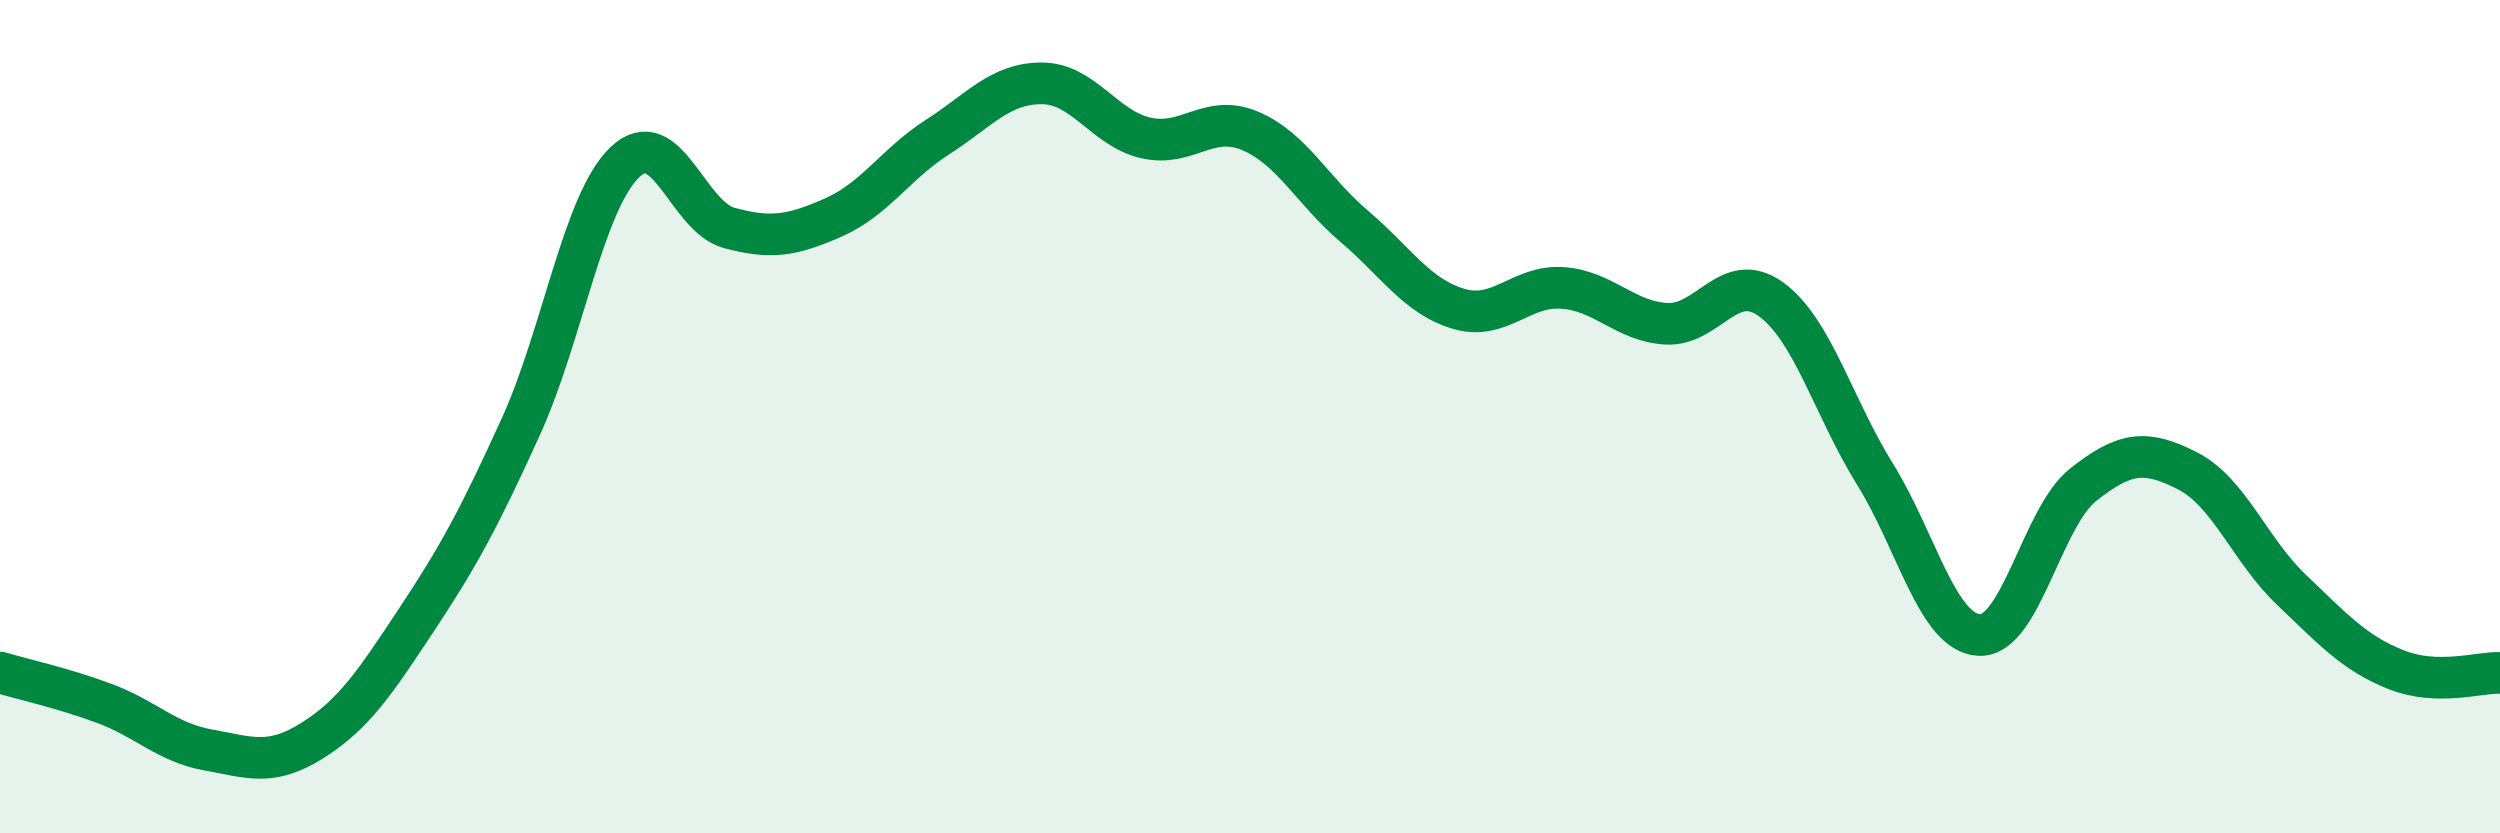 
    <svg width="60" height="20" viewBox="0 0 60 20" xmlns="http://www.w3.org/2000/svg">
      <path
        d="M 0,16.14 C 0.5,16.29 1.5,16.51 2.5,16.88 C 3.5,17.25 4,17.82 5,18 C 6,18.18 6.5,18.4 7.5,17.77 C 8.5,17.14 9,16.38 10,14.87 C 11,13.36 11.5,12.44 12.5,10.24 C 13.5,8.04 14,4.84 15,3.89 C 16,2.94 16.5,5.2 17.5,5.47 C 18.5,5.74 19,5.66 20,5.22 C 21,4.78 21.5,3.93 22.5,3.29 C 23.5,2.65 24,2 25,2 C 26,2 26.5,3.08 27.5,3.31 C 28.5,3.54 29,2.72 30,3.14 C 31,3.56 31.5,4.58 32.5,5.43 C 33.5,6.28 34,7.11 35,7.41 C 36,7.71 36.5,6.84 37.5,6.91 C 38.5,6.98 39,7.72 40,7.77 C 41,7.82 41.5,6.46 42.5,7.18 C 43.5,7.9 44,9.77 45,11.38 C 46,12.99 46.5,15.19 47.5,15.24 C 48.5,15.29 49,12.42 50,11.63 C 51,10.84 51.5,10.79 52.5,11.3 C 53.5,11.81 54,13.21 55,14.16 C 56,15.11 56.5,15.67 57.5,16.07 C 58.5,16.47 59.5,16.13 60,16.15L60 20L0 20Z"
        fill="#008740"
        opacity="0.1"
        stroke-linecap="round"
        stroke-linejoin="round"
      />
      <path
        d="M 0,16.14 C 0.5,16.29 1.5,16.51 2.5,16.88 C 3.5,17.25 4,17.82 5,18 C 6,18.18 6.5,18.4 7.5,17.77 C 8.5,17.14 9,16.38 10,14.87 C 11,13.36 11.5,12.44 12.5,10.24 C 13.5,8.04 14,4.84 15,3.89 C 16,2.94 16.5,5.2 17.5,5.47 C 18.5,5.74 19,5.66 20,5.22 C 21,4.78 21.5,3.93 22.5,3.29 C 23.5,2.65 24,2 25,2 C 26,2 26.5,3.08 27.5,3.31 C 28.5,3.54 29,2.72 30,3.14 C 31,3.56 31.5,4.58 32.5,5.43 C 33.5,6.28 34,7.11 35,7.41 C 36,7.71 36.5,6.84 37.5,6.91 C 38.5,6.98 39,7.72 40,7.77 C 41,7.82 41.5,6.46 42.5,7.18 C 43.5,7.9 44,9.77 45,11.38 C 46,12.99 46.5,15.19 47.5,15.24 C 48.5,15.29 49,12.42 50,11.63 C 51,10.84 51.5,10.79 52.5,11.3 C 53.5,11.81 54,13.21 55,14.16 C 56,15.11 56.5,15.67 57.5,16.07 C 58.5,16.47 59.5,16.13 60,16.15"
        stroke="#008740"
        stroke-width="1"
        fill="none"
        stroke-linecap="round"
        stroke-linejoin="round"
      />
    </svg>
  